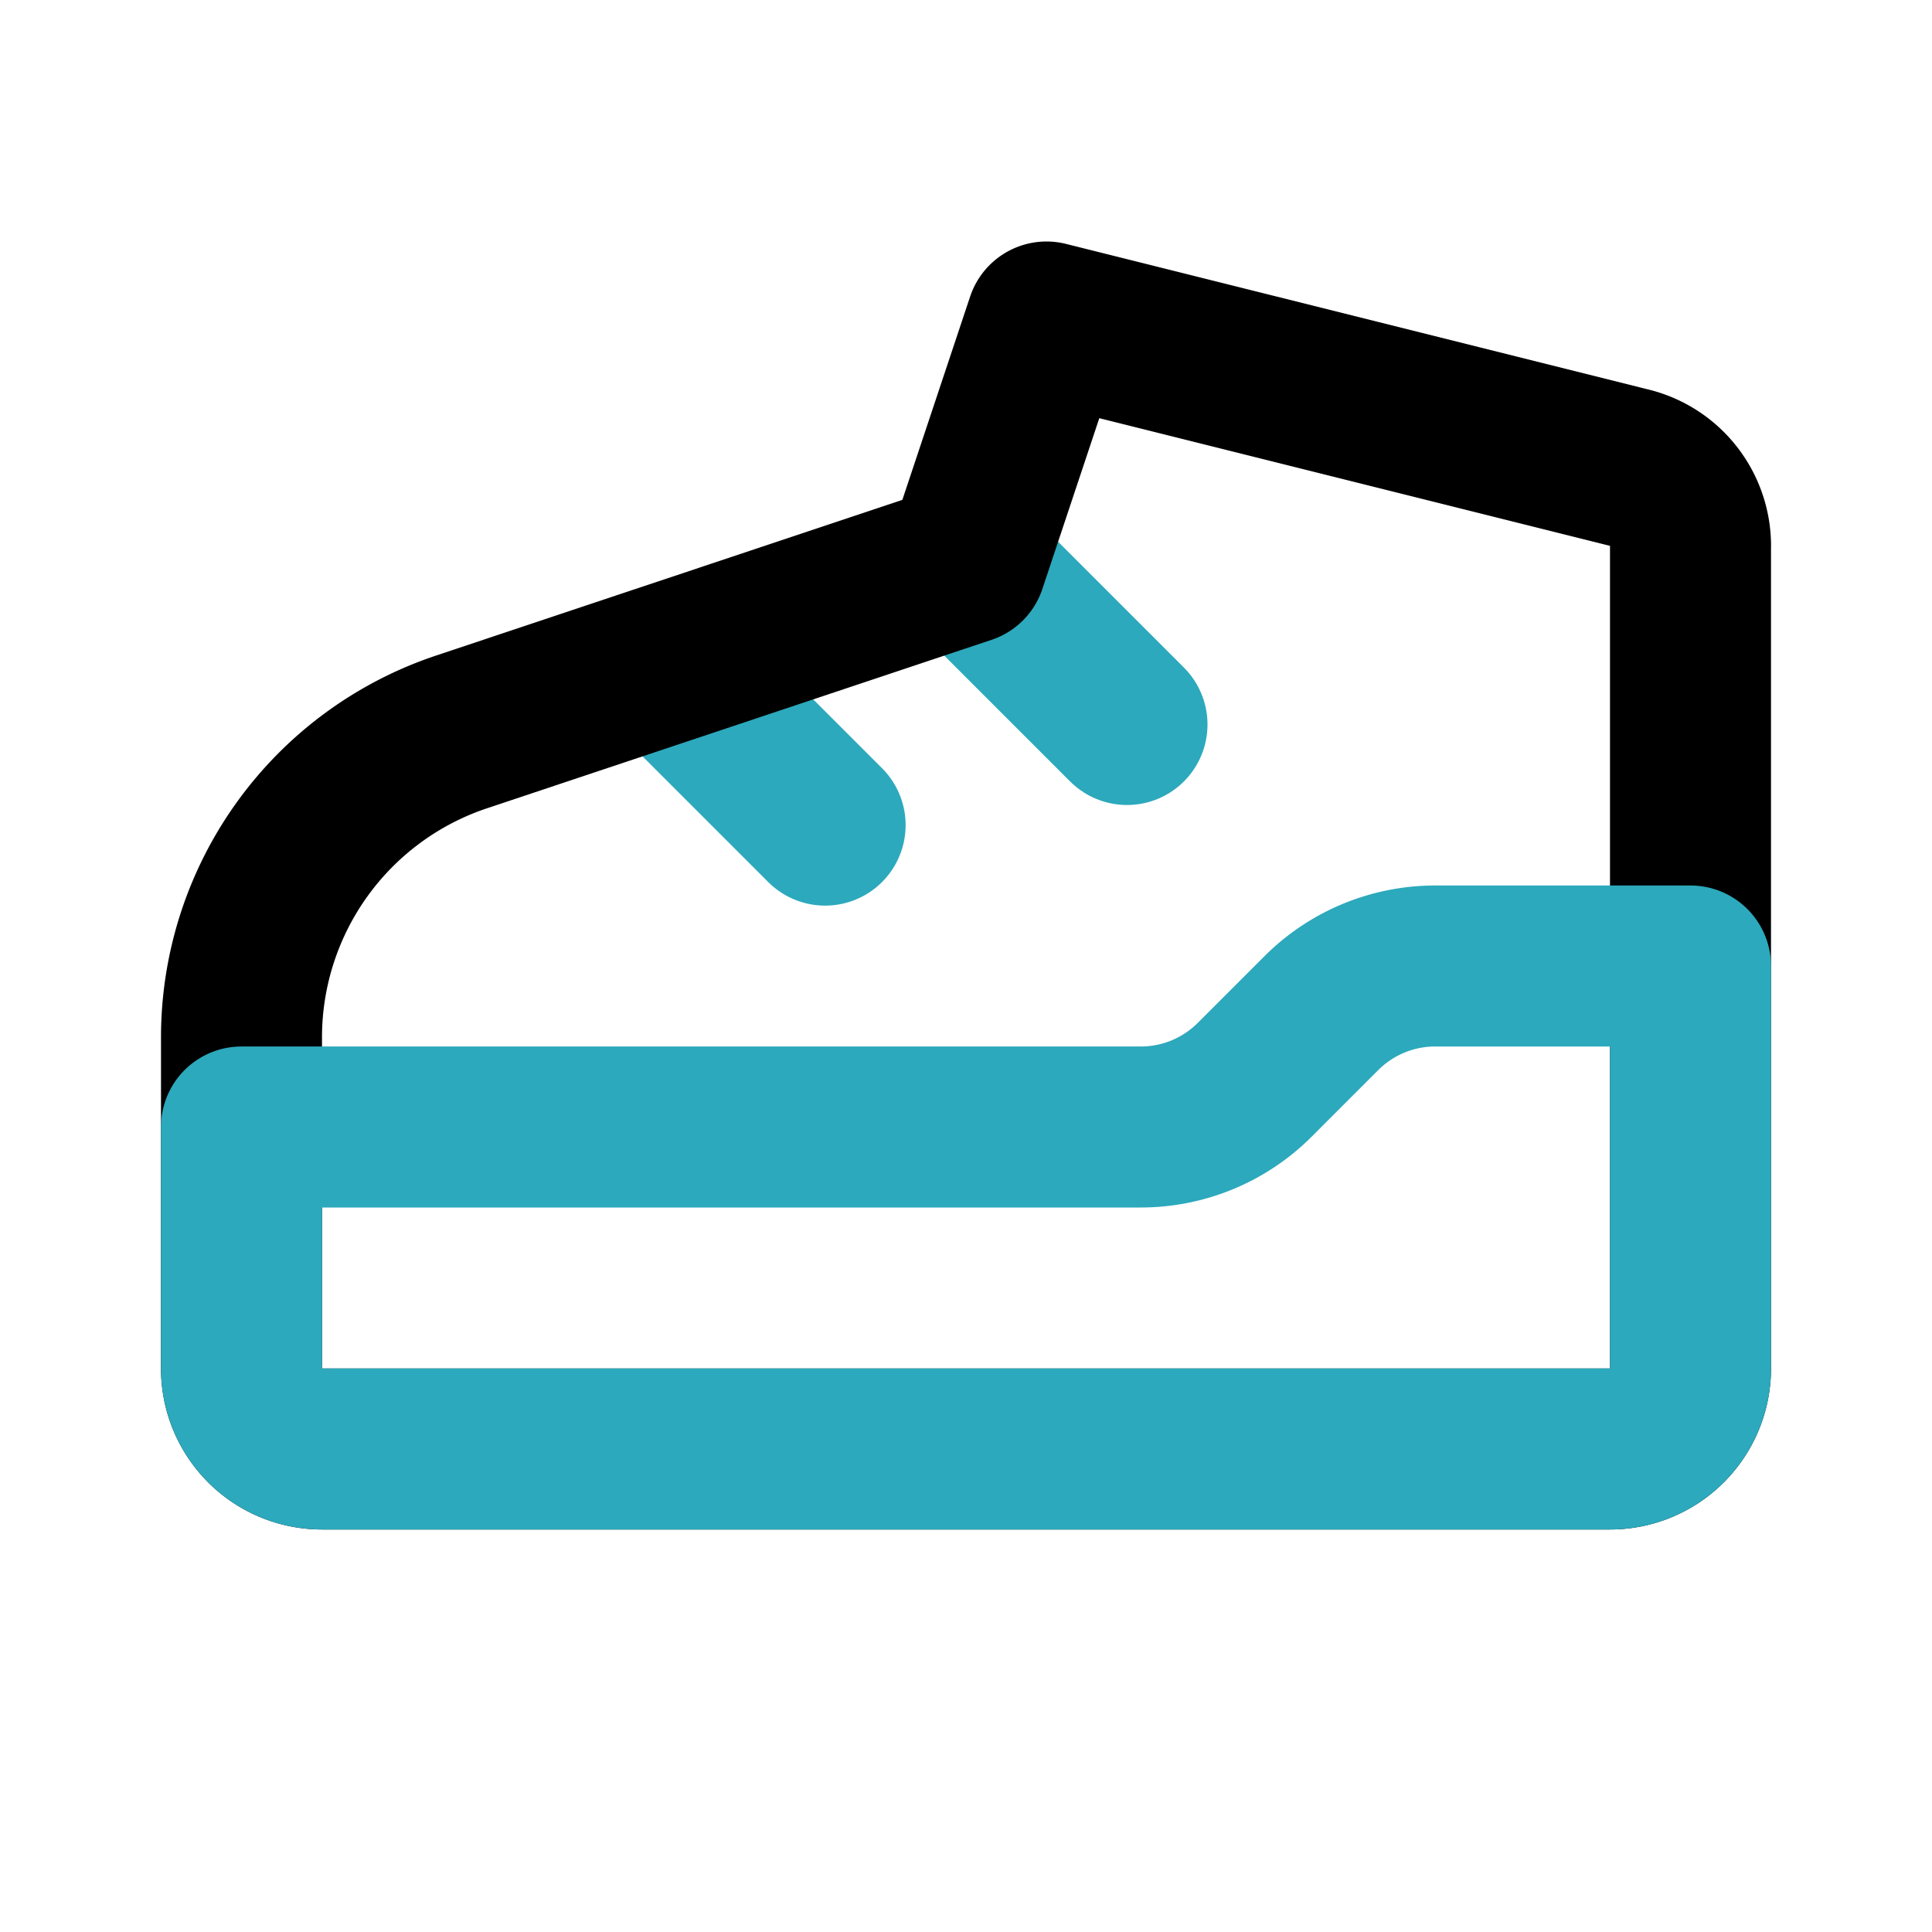 <?xml version="1.0" encoding="utf-8"?><!-- Uploaded to: SVG Repo, www.svgrepo.com, Generator: SVG Repo Mixer Tools -->
<svg fill="#000000" width="800px" height="800px" viewBox="0 0 24 24" id="basketball-shoes-2" data-name="Line Color" xmlns="http://www.w3.org/2000/svg" class="icon line-color"><line id="secondary" x1="12" y1="7" x2="14" y2="9" style="fill: none; stroke: rgb(44, 169, 188); stroke-linecap: round; stroke-linejoin: round; stroke-width: 2;"></line><line id="secondary-2" data-name="secondary" x1="8.49" y1="8.49" x2="10.25" y2="10.25" style="fill: none; stroke: rgb(44, 169, 188); stroke-linecap: round; stroke-linejoin: round; stroke-width: 2;"></line><path id="primary" d="M5.74,9.09,12,7l1-3,7.24,1.81a1,1,0,0,1,.76,1V17a1,1,0,0,1-1,1H4a1,1,0,0,1-1-1V12.88A4,4,0,0,1,5.74,9.09Z" style="fill: none; stroke: rgb(0, 0, 0); stroke-linecap: round; stroke-linejoin: round; stroke-width: 2;"></path><path id="secondary-3" data-name="secondary" d="M21,12v5a1,1,0,0,1-1,1H4a1,1,0,0,1-1-1V14H14.17a2,2,0,0,0,1.42-.59l.82-.82A2,2,0,0,1,17.83,12Z" style="fill: none; stroke: rgb(44, 169, 188); stroke-linecap: round; stroke-linejoin: round; stroke-width: 2;"></path></svg>